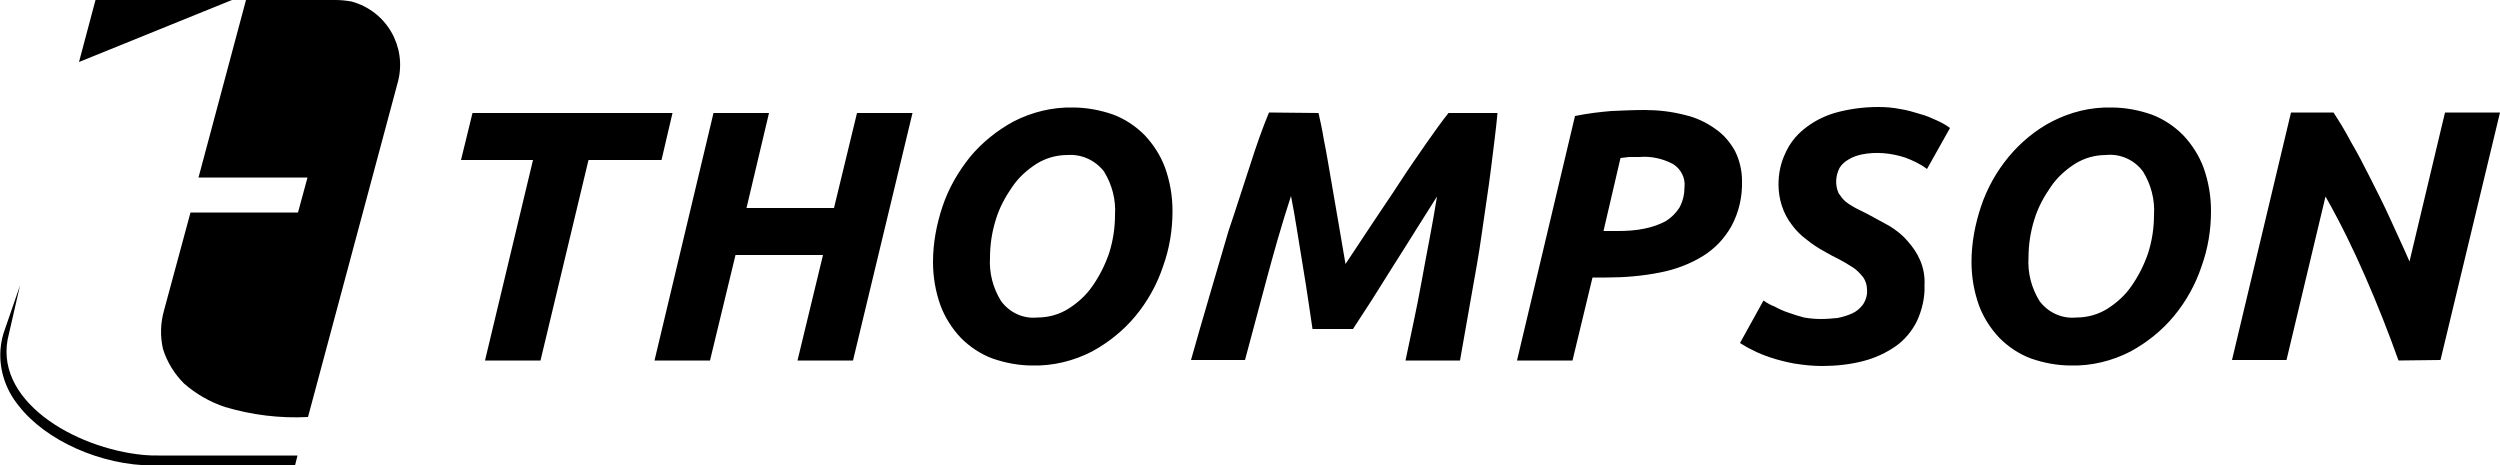<?xml version="1.0" encoding="UTF-8"?> <!-- Generator: Adobe Illustrator 26.0.1, SVG Export Plug-In . SVG Version: 6.00 Build 0) --> <svg xmlns="http://www.w3.org/2000/svg" xmlns:xlink="http://www.w3.org/1999/xlink" version="1.1" id="Layer_1" x="0px" y="0px" viewBox="0 0 500 93" style="enable-background:new 0 0 500 93;" xml:space="preserve"> <g> <path d="M19.1,0l-3.3,12.4L46.4,0C46.4,0,19.1,0,19.1,0z M67.1,0H49.2l-9.5,35.5h21.8l-1.9,7H38.1l-5.3,19.6 c-0.7,2.5-0.8,5.1-0.2,7.7c0.8,2.6,2.3,5,4.2,6.9c2.4,2.1,5.2,3.7,8.2,4.7c5.4,1.6,11,2.3,16.6,2l18-67.1c1.8-7-2.3-14.1-9.3-16 C69.2,0.1,68.1,0,67.1,0z M1.8,66.7l2.2-9.6l-3,8.7c-0.5,1.3-0.8,2.7-0.9,4.1c-0.3,4,1,8,3.6,11.2c5.4,7,16.5,12,27,12h28.3l0.5-2 H31.6c-0.9,0-1.8,0-2.8-0.1C14.8,89.7-1.8,79.9,1.8,66.7z"></path> <path d="M134.5,22.6l-2.2,9.4h-14.6l-9.6,40.1H97l9.6-40.1H92.2l2.3-9.4L134.5,22.6z M171.4,22.6h11.1l-11.9,49.5h-11.1l5.1-21.1 h-17.5L142,72.1h-11.1l11.8-49.5h11.1l-4.5,19h17.5L171.4,22.6z M206.5,73.1c-2.7,0-5.4-0.5-8-1.4c-2.4-0.9-4.5-2.3-6.3-4.1 c-1.8-1.9-3.2-4.1-4.1-6.5c-1-2.8-1.5-5.7-1.5-8.7c0-3.8,0.7-7.5,1.9-11.1c1.2-3.6,3.1-6.9,5.5-9.9c2.4-2.9,5.4-5.3,8.7-7.1 c3.7-1.9,7.8-2.9,11.9-2.8c2.7,0,5.4,0.5,8,1.4c2.4,0.9,4.5,2.3,6.3,4.1c1.8,1.9,3.2,4.1,4.1,6.5c1,2.8,1.5,5.7,1.5,8.7 c0,3.8-0.6,7.5-1.9,11.1c-1.2,3.6-3.1,7-5.5,9.9c-2.4,2.9-5.4,5.3-8.7,7.1C214.7,72.2,210.6,73.2,206.5,73.1z M213.5,31 c-2.2,0-4.3,0.6-6.1,1.7c-1.9,1.2-3.6,2.7-4.9,4.6c-1.4,2-2.6,4.2-3.3,6.5c-0.8,2.5-1.2,5.1-1.2,7.7c-0.2,3.1,0.6,6.1,2.2,8.7 c1.7,2.3,4.4,3.6,7.3,3.3c2.2,0,4.3-0.6,6.1-1.7c1.9-1.2,3.6-2.7,4.9-4.6c1.4-2,2.5-4.2,3.3-6.5c0.8-2.5,1.2-5.1,1.2-7.7 c0.2-3.1-0.6-6.1-2.2-8.7C219.1,32.1,216.4,30.8,213.5,31L213.5,31z M263.7,22.6c0.3,1.3,0.7,3.1,1.1,5.5c0.5,2.4,0.9,5,1.4,7.8 c0.5,2.8,1,5.7,1.5,8.7l1.4,8.2l5.3-8c1.9-2.9,3.8-5.6,5.6-8.4c1.8-2.8,3.6-5.3,5.3-7.8c1.7-2.4,3.1-4.4,4.4-6h9.8 c-0.3,3.3-0.8,7-1.3,11.1s-1.2,8.3-1.8,12.7s-1.4,8.7-2.2,13.2c-0.8,4.5-1.5,8.6-2.2,12.5h-10.9c1-4.9,2.2-10.1,3.2-15.7 s2.2-11.4,3.1-17.1l-4.1,6.5c-1.5,2.4-3,4.8-4.6,7.3c-1.5,2.4-3,4.8-4.4,7s-2.7,4.1-3.7,5.7h-8.1c-0.2-1.5-0.5-3.3-0.8-5.4 c-0.3-2.2-0.7-4.5-1.1-7c-0.4-2.5-0.8-4.9-1.2-7.4c-0.4-2.5-0.8-4.8-1.2-6.8c-1.9,5.8-3.5,11.5-5,17.1c-1.5,5.6-2.9,10.9-4.2,15.7 h-10.8c1.1-3.9,2.3-8.1,3.6-12.5c1.3-4.4,2.6-8.9,3.9-13.3c1.5-4.4,2.8-8.6,4.2-12.8c1.3-4.1,2.6-7.8,3.9-10.9L263.7,22.6z M328.9,22c2.7,0,5.4,0.3,8.1,1c2.2,0.5,4.3,1.5,6.1,2.8c1.6,1.1,2.9,2.6,3.9,4.4c0.9,1.8,1.4,3.9,1.4,5.9c0.1,3.2-0.6,6.3-2.1,9.1 c-1.4,2.5-3.3,4.5-5.7,6c-2.6,1.6-5.5,2.7-8.6,3.3c-3.5,0.7-7.1,1-10.7,1h-2.8l-4,16.6h-11.1L315,23.2c2.4-0.5,4.9-0.8,7.3-1 C324.6,22.1,326.8,22,328.9,22L328.9,22z M327.9,31.4h-2.1l-1.7,0.2l-3.4,14.6h2.8c1.8,0,3.7-0.1,5.5-0.5c1.5-0.3,2.9-0.8,4.2-1.5 c1.1-0.7,2-1.6,2.7-2.7c0.7-1.3,1-2.7,1-4.1c0.2-1.8-0.7-3.6-2.3-4.6C332.5,31.7,330.2,31.2,327.9,31.4L327.9,31.4z M364.2,63.8 c1.1,0,2.2-0.1,3.3-0.2c1-0.2,2-0.5,2.9-0.9c0.9-0.4,1.6-1,2.2-1.8c0.6-0.9,0.9-2,0.8-3c0-0.9-0.3-1.8-0.8-2.5 c-0.6-0.7-1.2-1.4-2-1.9c-0.9-0.6-1.8-1.1-2.7-1.6c-1-0.5-2-1-3-1.6c-1.3-0.7-2.5-1.5-3.6-2.4c-1.1-0.8-2.1-1.8-2.9-2.9 c-1.8-2.3-2.7-5.2-2.7-8.1c0-2.1,0.4-4.2,1.3-6.1c0.8-1.9,2.1-3.6,3.7-4.9c1.8-1.5,3.9-2.6,6.2-3.3c2.8-0.8,5.8-1.2,8.7-1.2 c1.5,0,2.9,0.1,4.4,0.4c1.4,0.2,2.7,0.6,4,1c1.2,0.3,2.3,0.8,3.4,1.3c0.9,0.4,1.8,0.9,2.6,1.5l-4.6,8.2c-1.3-1-2.8-1.7-4.4-2.3 c-2.8-0.9-5.8-1.2-8.7-0.6c-0.9,0.2-1.8,0.5-2.6,1c-0.7,0.4-1.4,1-1.8,1.7c-0.8,1.6-0.9,3.4-0.2,5c0.4,0.6,0.8,1.2,1.4,1.7 c0.6,0.5,1.3,0.9,2,1.3l2.4,1.2c1.5,0.8,2.9,1.6,4.4,2.4c1.3,0.8,2.6,1.8,3.6,3c1,1.1,1.9,2.4,2.5,3.8c0.7,1.6,1,3.3,0.9,5.1 c0.1,2.4-0.5,4.9-1.5,7.1c-1,2-2.4,3.7-4.2,5c-2,1.4-4.2,2.4-6.5,3c-2.7,0.7-5.5,1-8.3,1c-1.9,0-3.7-0.2-5.6-0.5 c-1.6-0.3-3.2-0.7-4.7-1.2c-1.2-0.4-2.5-0.9-3.6-1.5c-0.9-0.4-1.7-0.9-2.5-1.4l4.7-8.5c0.7,0.5,1.4,0.9,2.2,1.2 c0.9,0.5,1.8,0.9,2.7,1.2c1.1,0.4,2.1,0.7,3.2,1C361.9,63.7,363.1,63.8,364.2,63.8L364.2,63.8z M414.2,73.1c-2.7,0-5.4-0.5-8-1.4 c-2.4-0.9-4.5-2.3-6.3-4.1c-1.8-1.9-3.2-4.1-4.1-6.5c-1-2.8-1.5-5.7-1.5-8.7c0-3.8,0.7-7.5,1.9-11.1c1.2-3.6,3.1-7,5.5-9.9 c2.4-2.9,5.4-5.4,8.7-7.1c3.7-1.9,7.7-2.9,11.9-2.8c2.7,0,5.4,0.5,8,1.4c2.4,0.9,4.5,2.3,6.3,4.1c1.8,1.9,3.2,4.1,4.1,6.5 c1,2.8,1.5,5.7,1.5,8.7c0,3.8-0.6,7.5-1.9,11.1c-1.2,3.6-3.1,7-5.5,9.9c-2.4,2.9-5.4,5.3-8.7,7.1C422.4,72.2,418.3,73.2,414.2,73.1 z M421.2,31c-2.2,0-4.3,0.6-6.1,1.7c-1.9,1.2-3.6,2.7-4.9,4.6c-1.4,2-2.6,4.2-3.3,6.5c-0.8,2.5-1.2,5.1-1.2,7.7 c-0.2,3.1,0.6,6.1,2.2,8.7c1.7,2.3,4.5,3.6,7.4,3.3c2.2,0,4.3-0.6,6.1-1.7c1.9-1.2,3.6-2.7,4.9-4.6c1.4-2,2.5-4.2,3.3-6.5 c0.8-2.5,1.2-5.1,1.2-7.7c0.2-3.1-0.6-6.1-2.2-8.7C426.9,32,424.1,30.7,421.2,31L421.2,31z M479.7,72.1c-2-5.6-4.2-11.2-6.7-16.9 c-2.4-5.5-5-10.8-7.9-15.9L457.3,72h-10.9l11.8-49.5h8.5c1.1,1.7,2.3,3.6,3.5,5.9c1.3,2.2,2.6,4.7,3.9,7.3c1.3,2.6,2.7,5.3,4,8.2 s2.6,5.6,3.8,8.4l7.1-29.8H500L488.1,72L479.7,72.1z"></path> </g> </svg> 
